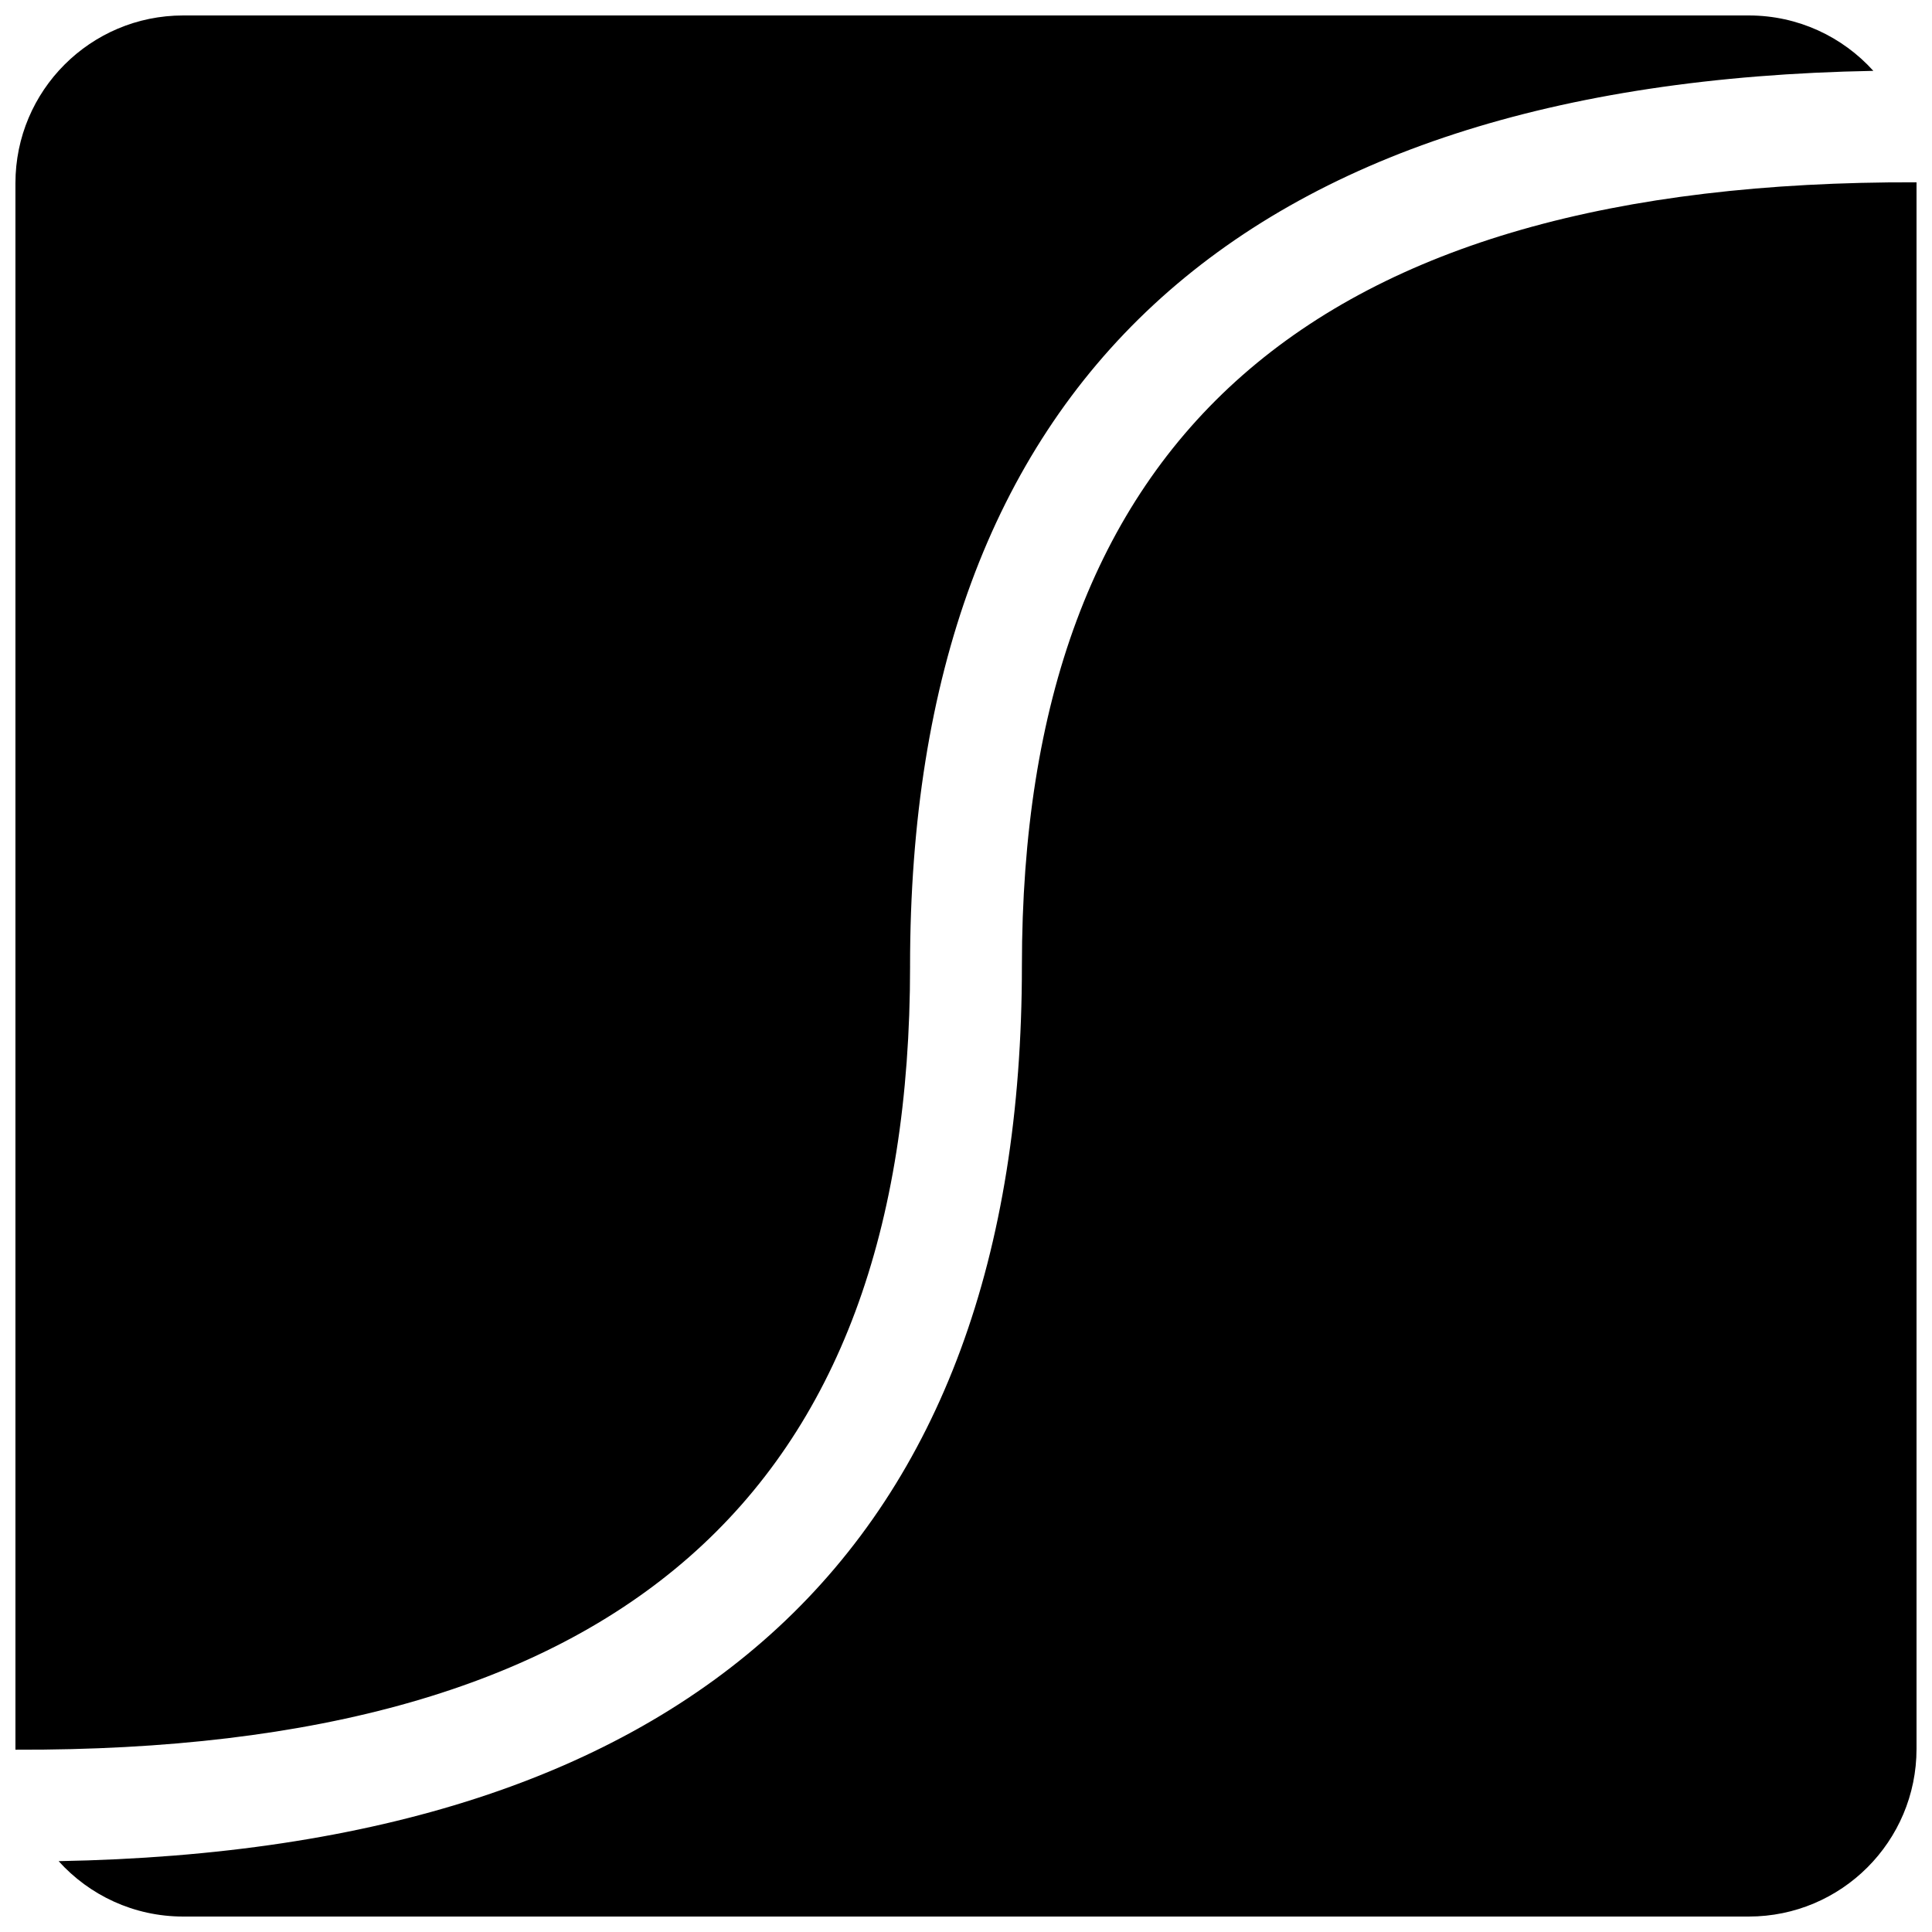 <?xml version="1.0" encoding="UTF-8"?>
<!-- Uploaded to: ICON Repo, www.iconrepo.com, Generator: ICON Repo Mixer Tools -->
<svg width="800px" height="800px" version="1.1" viewBox="144 144 512 512" xmlns="http://www.w3.org/2000/svg">
 <defs>
  <clipPath id="a">
   <path d="m148.09 148.09h503.81v503.81h-503.81z"/>
  </clipPath>
 </defs>
 <g clip-path="url(#a)">
  <path d="m385.18 400c0 140.08-76.938 208.21-237.09 207.69v-415.14c0-24.551 19.902-44.453 44.453-44.453h414.9c13.098 0 24.875 5.664 33.012 14.68-168.23 3.051-255.28 83.152-255.28 237.23zm266.72-207.69v415.14c0 24.551-19.902 44.453-44.453 44.453h-414.9c-13.098 0-24.875-5.664-33.012-14.68 168.23-3.051 255.28-83.152 255.28-237.22 0-140.08 76.938-208.22 237.09-207.69z"/>
 </g>
</svg>